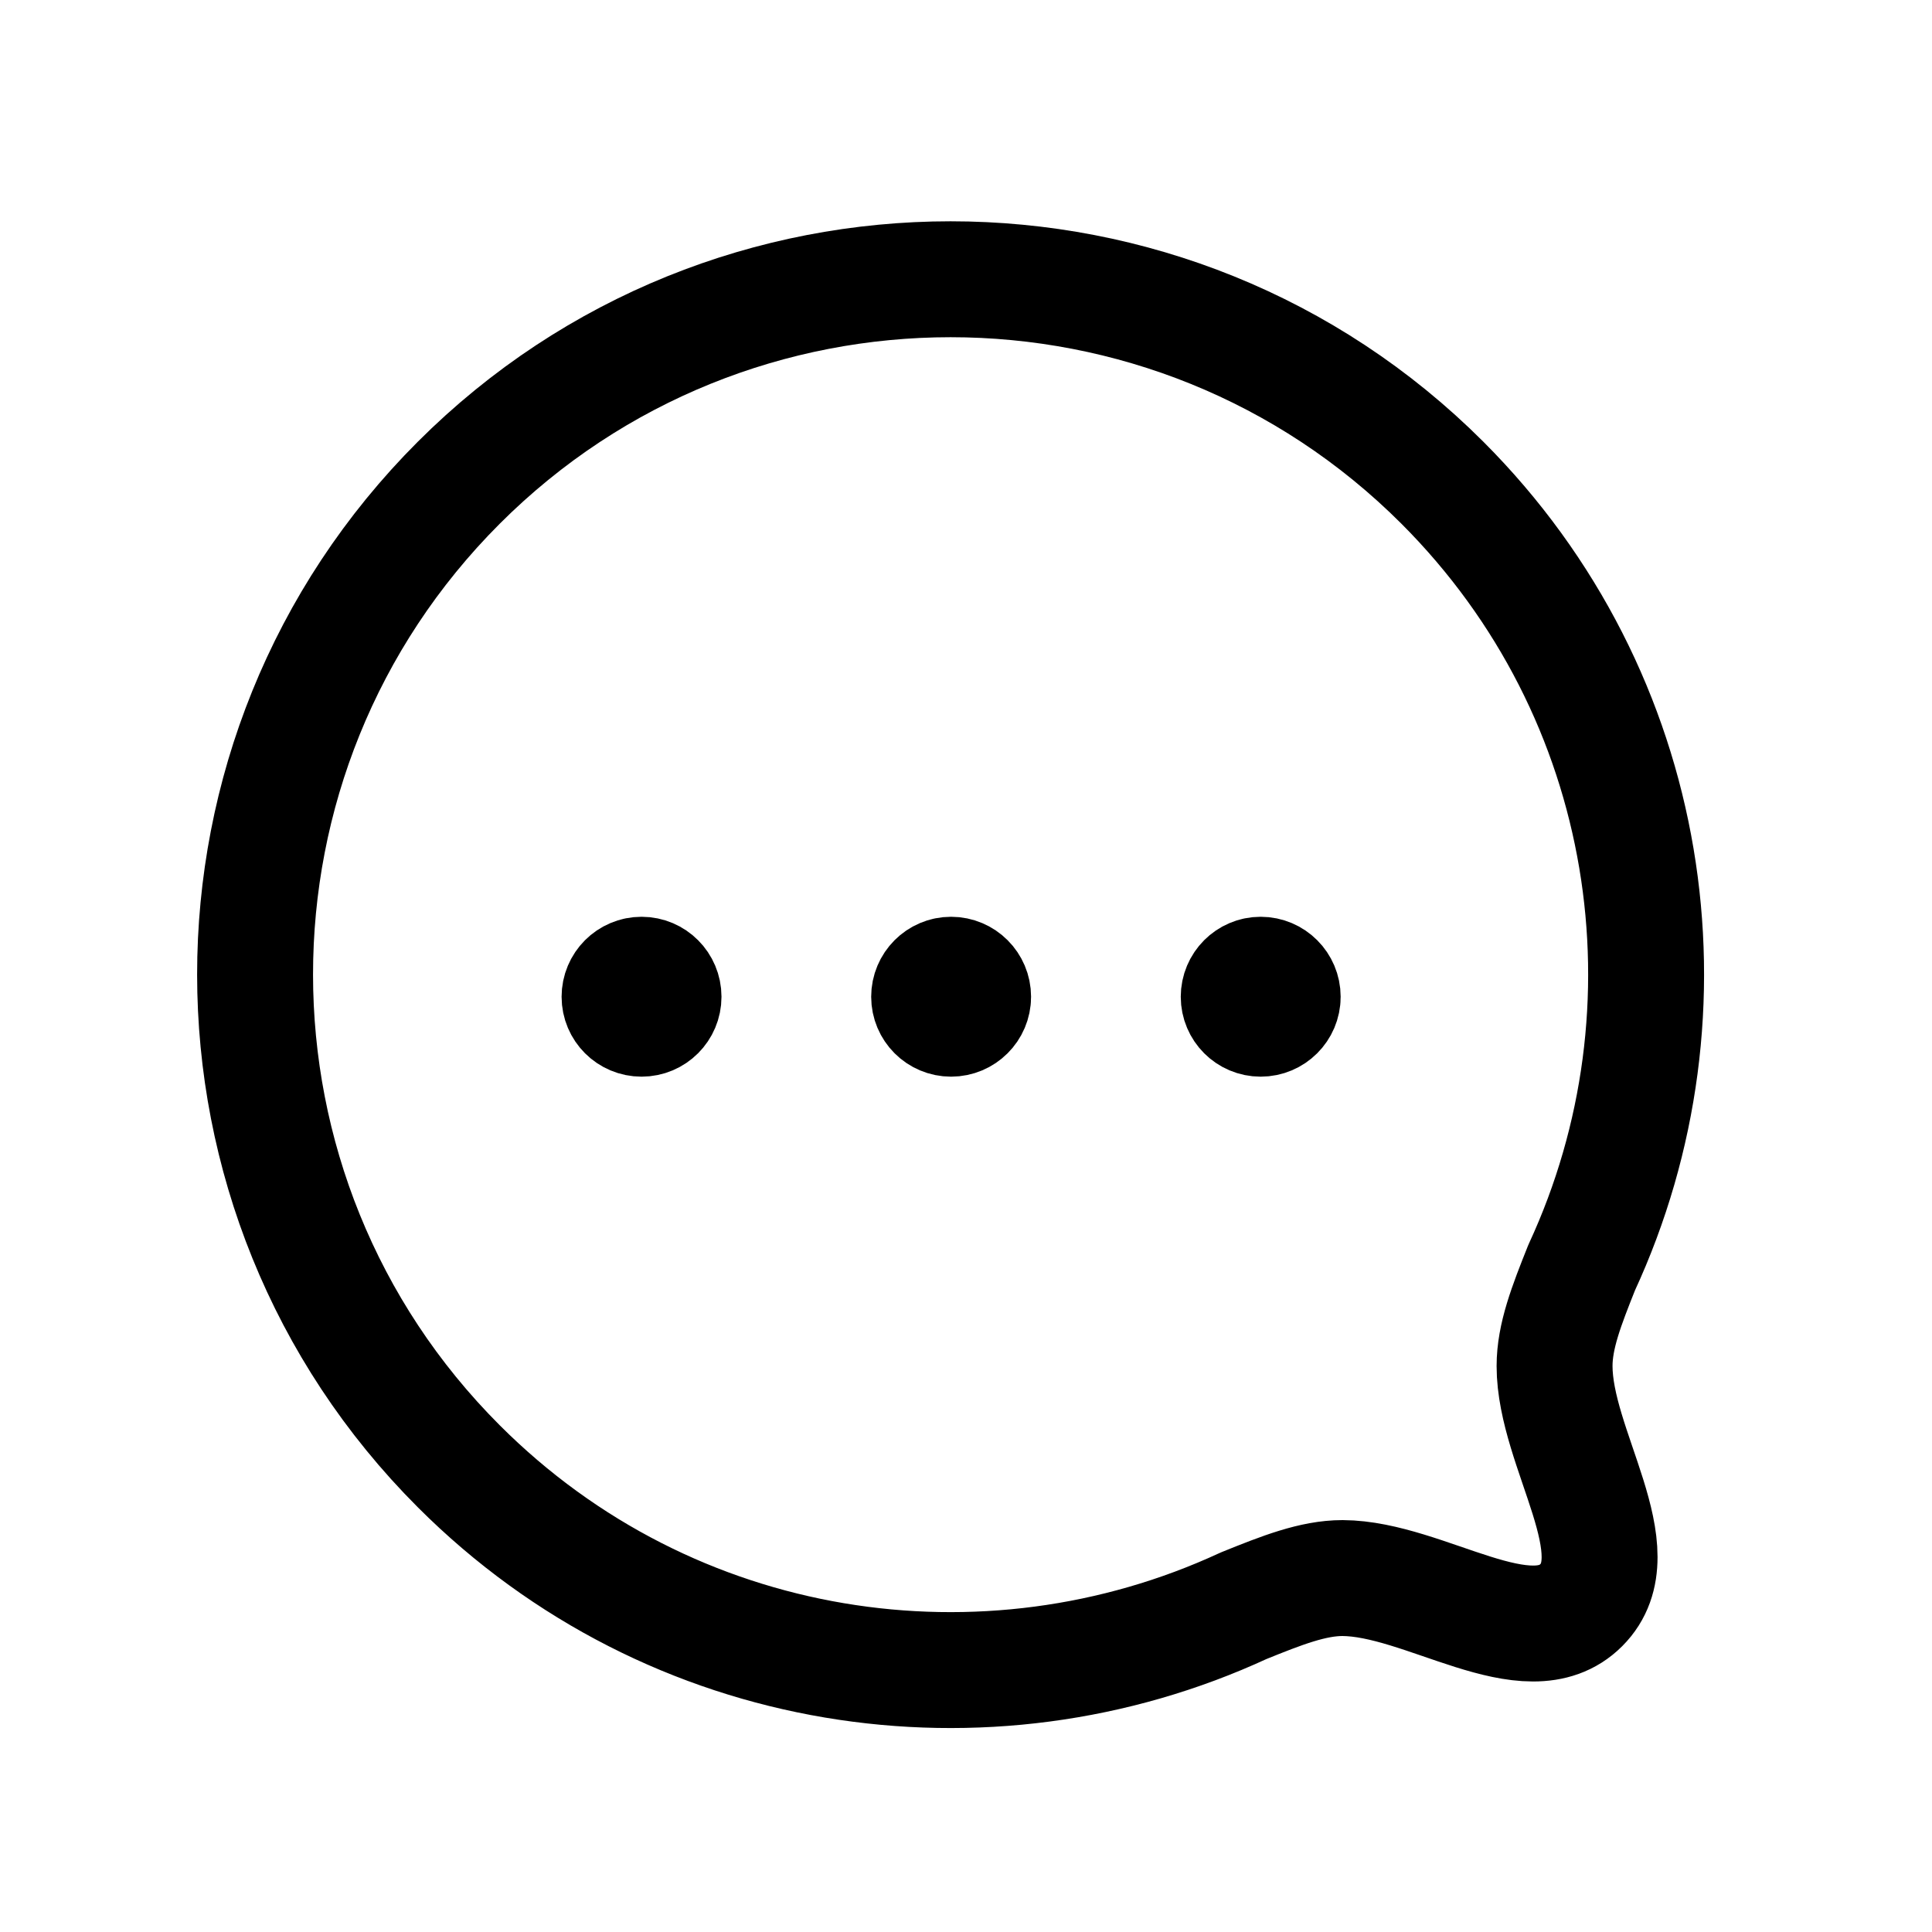 <svg width="25" height="25" viewBox="0 0 25 25" fill="none" xmlns="http://www.w3.org/2000/svg">
<path fill-rule="evenodd" clip-rule="evenodd" d="M5.937 18.974C8.686 21.724 12.761 22.319 16.093 20.778C16.585 20.579 16.989 20.42 17.372 20.42C18.44 20.425 19.77 21.462 20.461 20.771C21.152 20.08 20.116 18.75 20.116 17.676C20.116 17.291 20.27 16.895 20.467 16.402C22.009 13.071 21.414 8.997 18.664 6.246C15.153 2.736 9.448 2.736 5.937 6.246C2.419 9.764 2.425 15.462 5.937 18.974Z" stroke="black" stroke-width="1.5" stroke-linecap="round" stroke-linejoin="round"/>
<path d="M8.3 12.883V12.953M8.017 12.898C8.017 13.055 8.144 13.182 8.302 13.182C8.459 13.182 8.586 13.055 8.586 12.898C8.586 12.741 8.459 12.613 8.302 12.613C8.144 12.613 8.017 12.741 8.017 12.898Z" stroke="black" stroke-width="1.5" stroke-linecap="round" stroke-linejoin="round"/>
<path d="M12.306 12.883V12.953M12.023 12.898C12.023 13.055 12.15 13.182 12.307 13.182C12.464 13.182 12.592 13.055 12.592 12.898C12.592 12.741 12.464 12.613 12.307 12.613C12.15 12.613 12.023 12.741 12.023 12.898Z" stroke="black" stroke-width="1.5" stroke-linecap="round" stroke-linejoin="round"/>
<path d="M16.311 12.883V12.953M16.029 12.898C16.029 13.055 16.156 13.182 16.313 13.182C16.47 13.182 16.598 13.055 16.598 12.898C16.598 12.741 16.47 12.613 16.313 12.613C16.156 12.613 16.029 12.741 16.029 12.898Z" stroke="black" stroke-width="1.5" stroke-linecap="round" stroke-linejoin="round"/>
</svg>